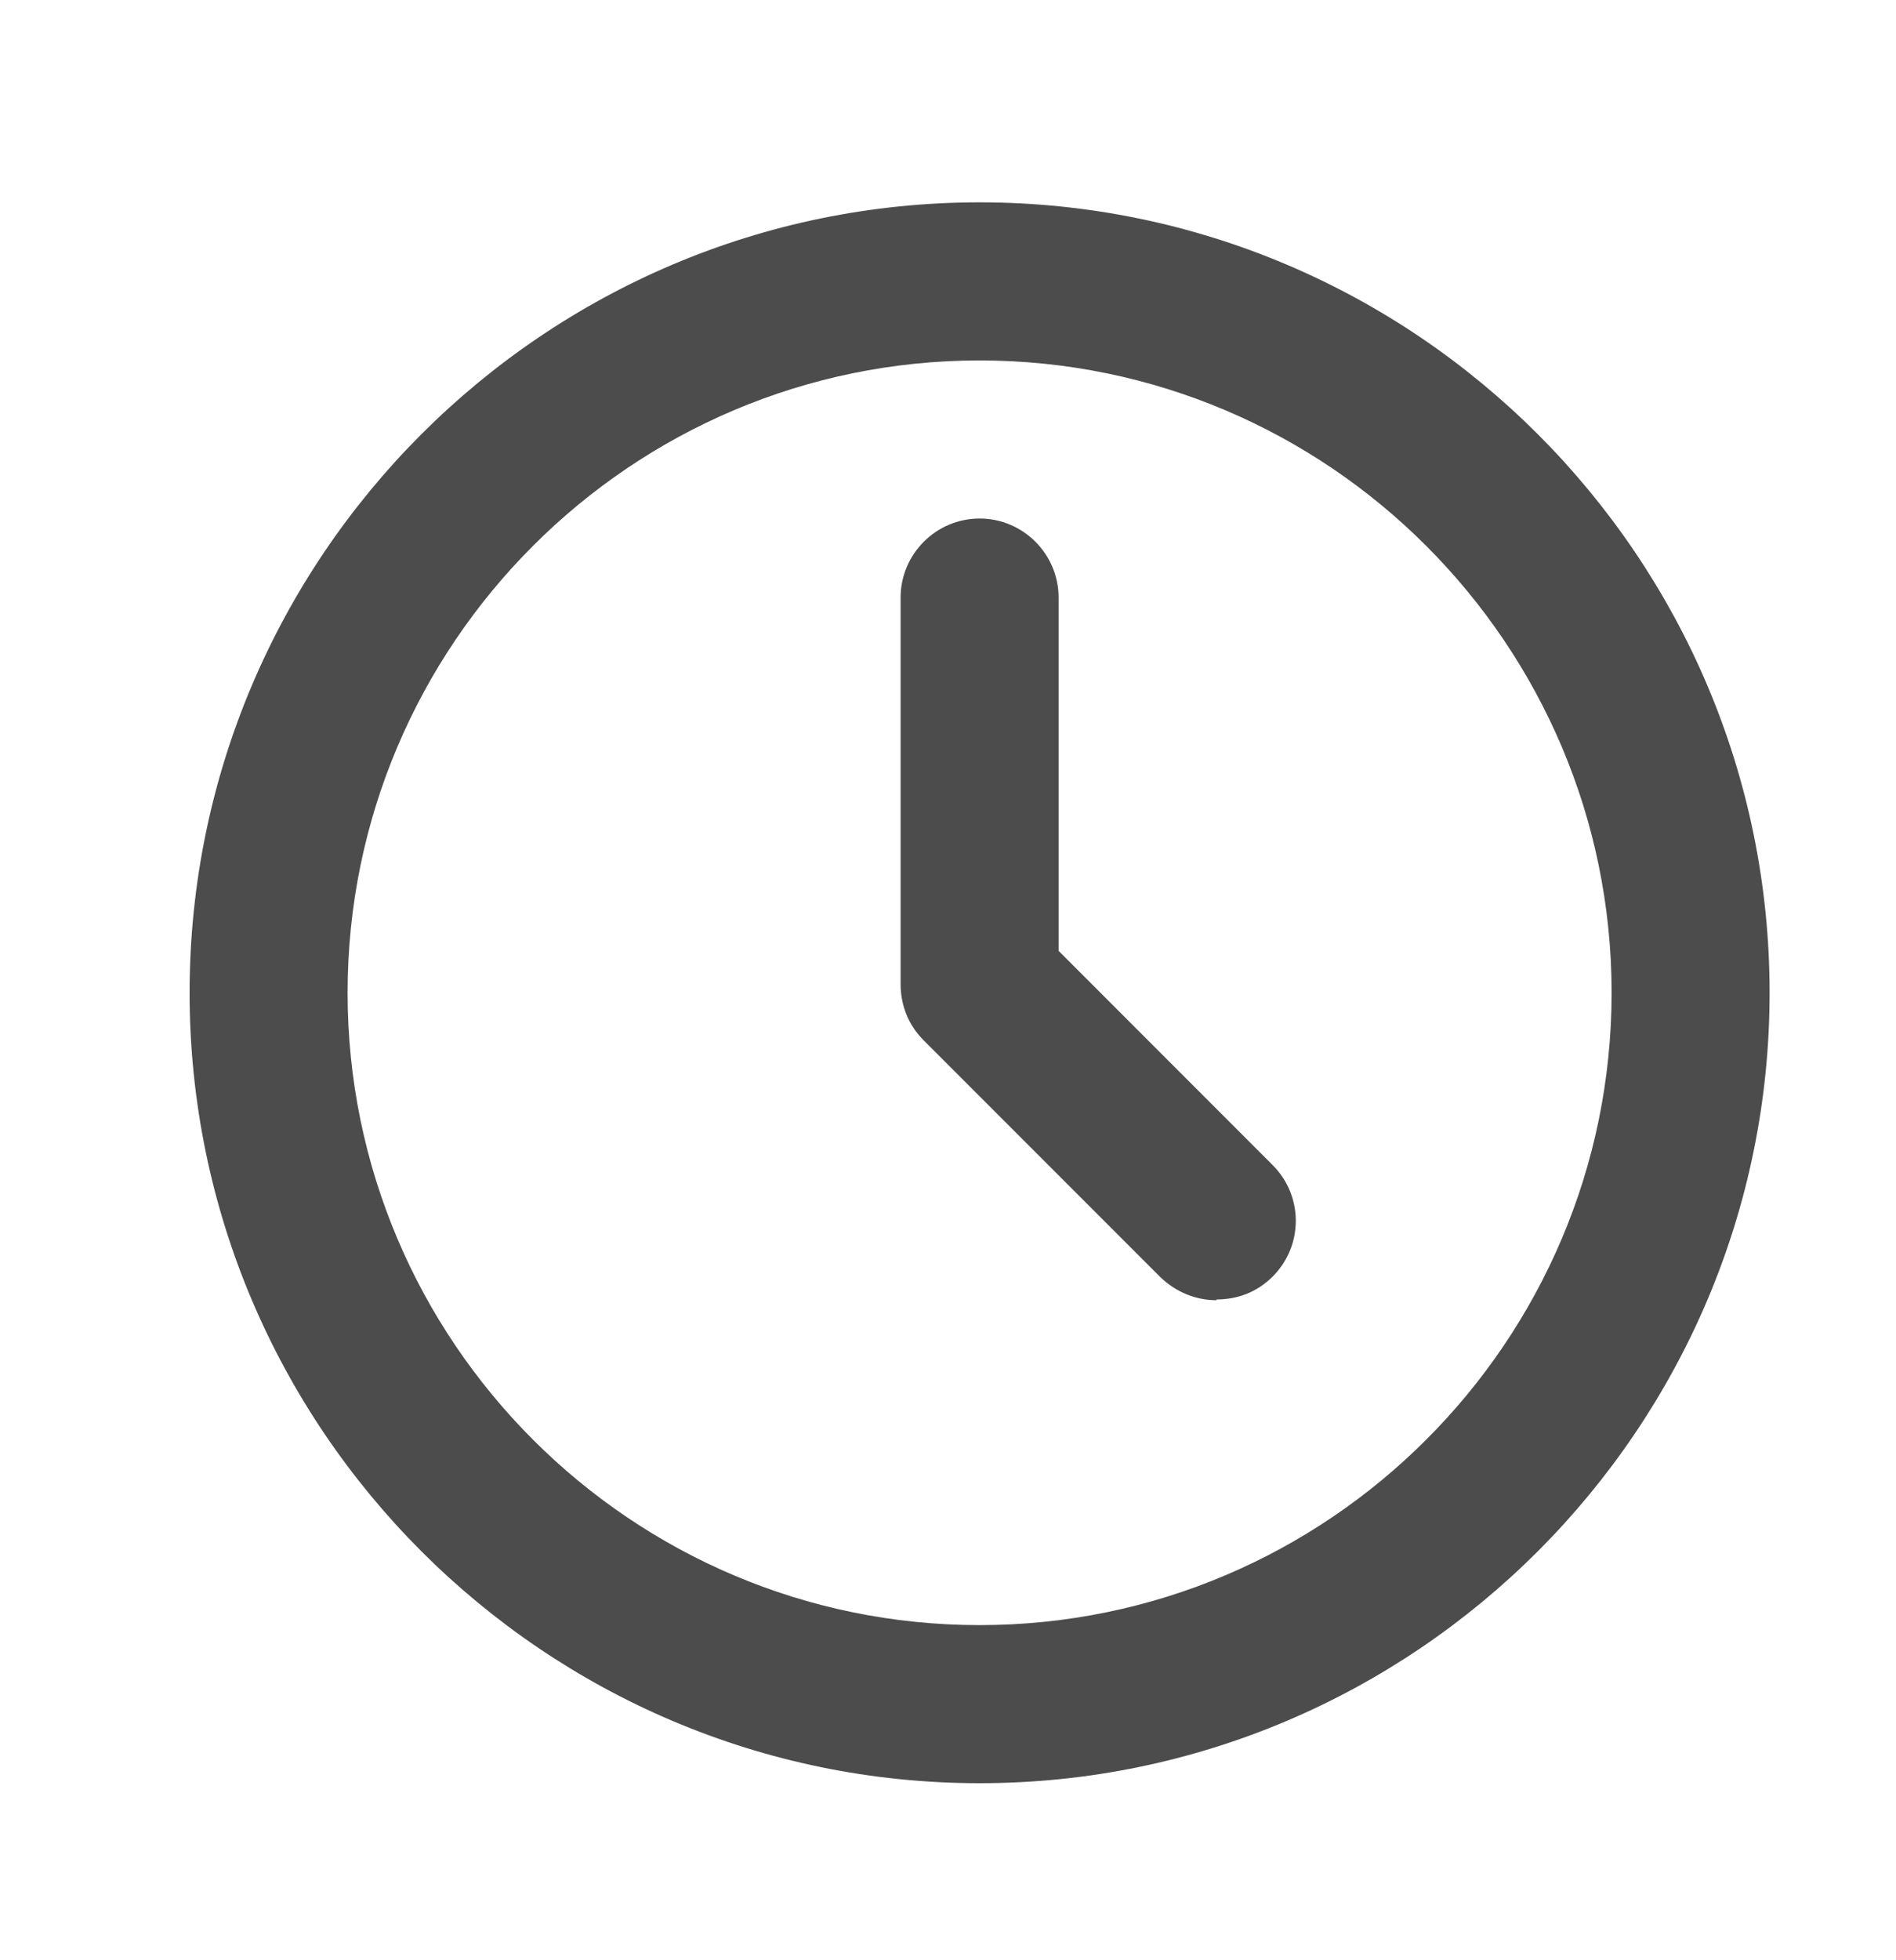 <svg width="30" height="31" viewBox="0 0 30 31" fill="none" xmlns="http://www.w3.org/2000/svg">
<path d="M15.5 28.2C8.613 28.2 3 22.587 3 15.7C3 8.812 8.613 3.2 15.5 3.2C22.387 3.2 28 8.812 28 15.7C28 22.587 22.387 28.2 15.5 28.2ZM15.5 5.7C9.988 5.7 5.5 10.188 5.5 15.7C5.5 21.212 9.988 25.7 15.5 25.7C21.012 25.7 25.5 21.212 25.5 15.7C25.5 10.188 21.012 5.7 15.5 5.7Z" fill="#4D4C4D"/>
<path d="M19.25 20.562C18.925 20.562 18.613 20.438 18.363 20.2L14.613 16.45C14.375 16.212 14.25 15.9 14.25 15.562V9.45C14.25 8.762 14.812 8.2 15.5 8.2C16.188 8.2 16.75 8.762 16.75 9.45V15.037L20.137 18.425C20.625 18.913 20.625 19.7 20.137 20.188C19.887 20.438 19.575 20.55 19.25 20.55V20.562Z" fill="#4D4C4D"/>
</svg>
